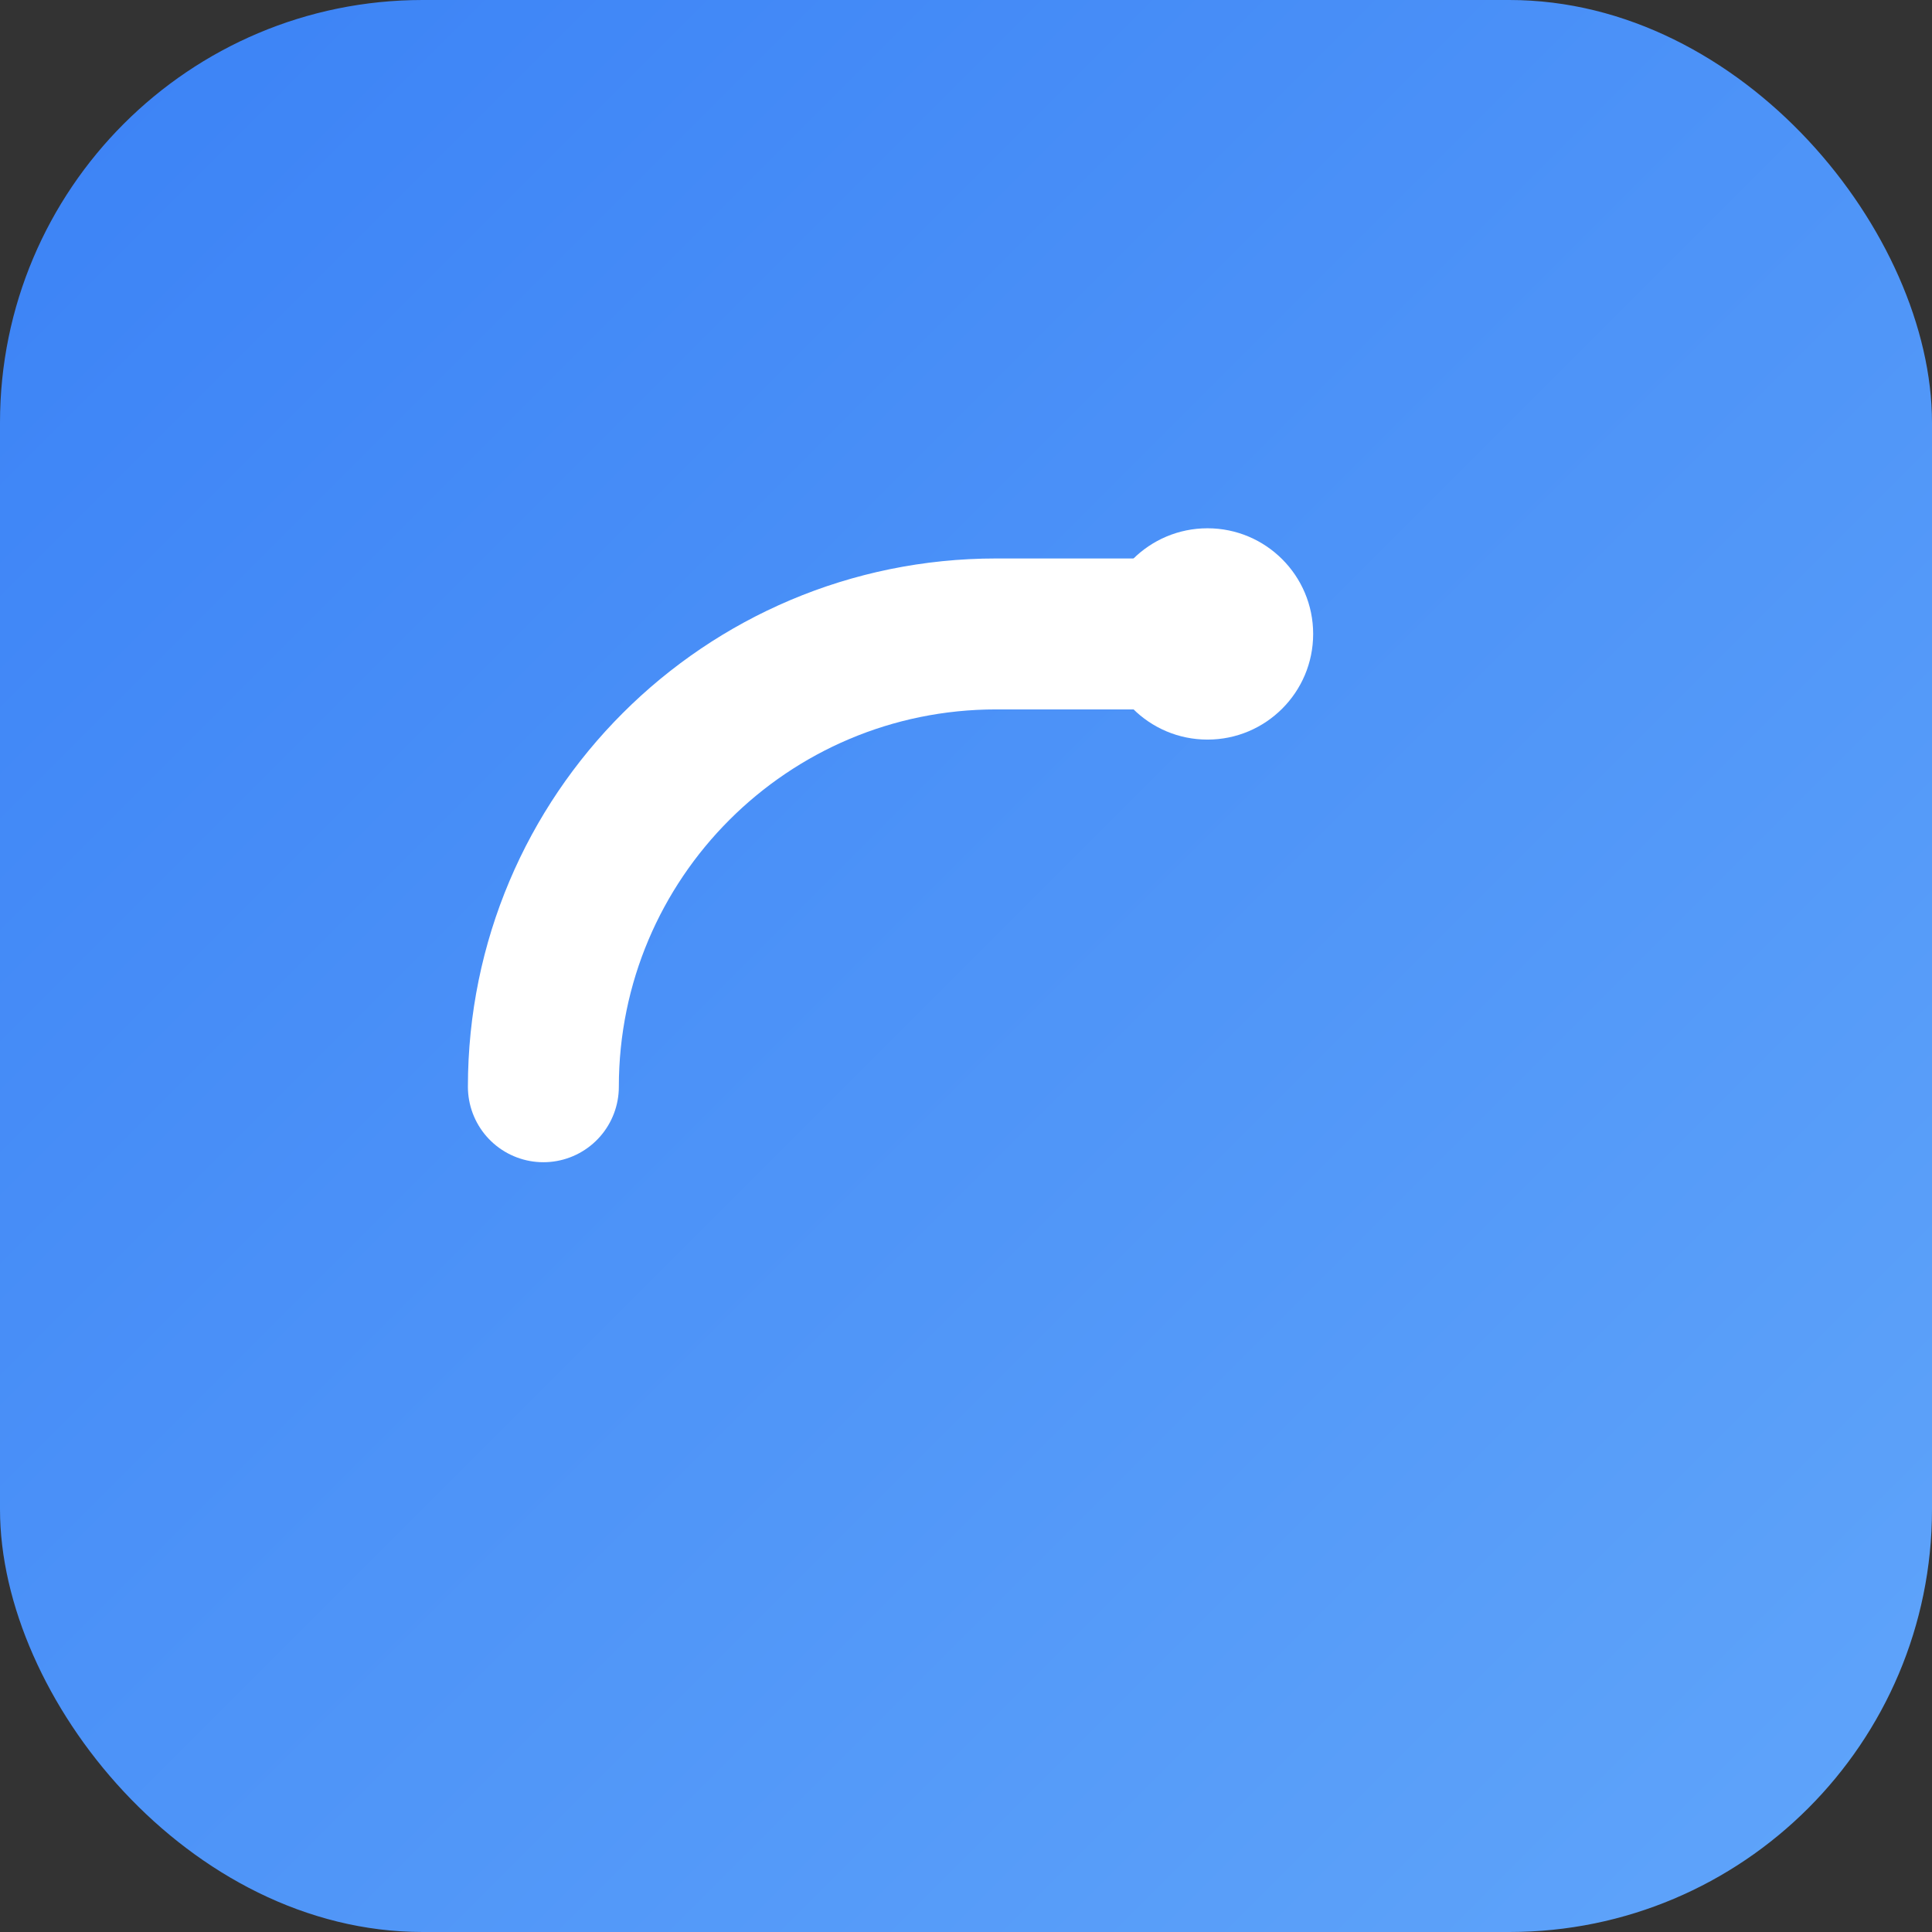 <svg xmlns="http://www.w3.org/2000/svg" viewBox="0 0 64 64">
  <rect x="0" y="0" width="64" height="64" fill="#333333" stroke="none"/>
  <defs>
    <linearGradient id="g" x1="0" x2="1" y1="0" y2="1">
      <stop offset="0%" stop-color="#3b82f6"/>
      <stop offset="100%" stop-color="#60a5fa"/>
    </linearGradient>
  </defs>
  <rect width="64" height="64" rx="14" fill="url(#g)"/>
  <path d="M18 36c0-8.284 6.716-15 15-15h7" fill="none" stroke="#fff" stroke-width="5" stroke-linecap="round"/>
  <circle cx="40" cy="21" r="3.5" fill="#fff"/>
</svg>

